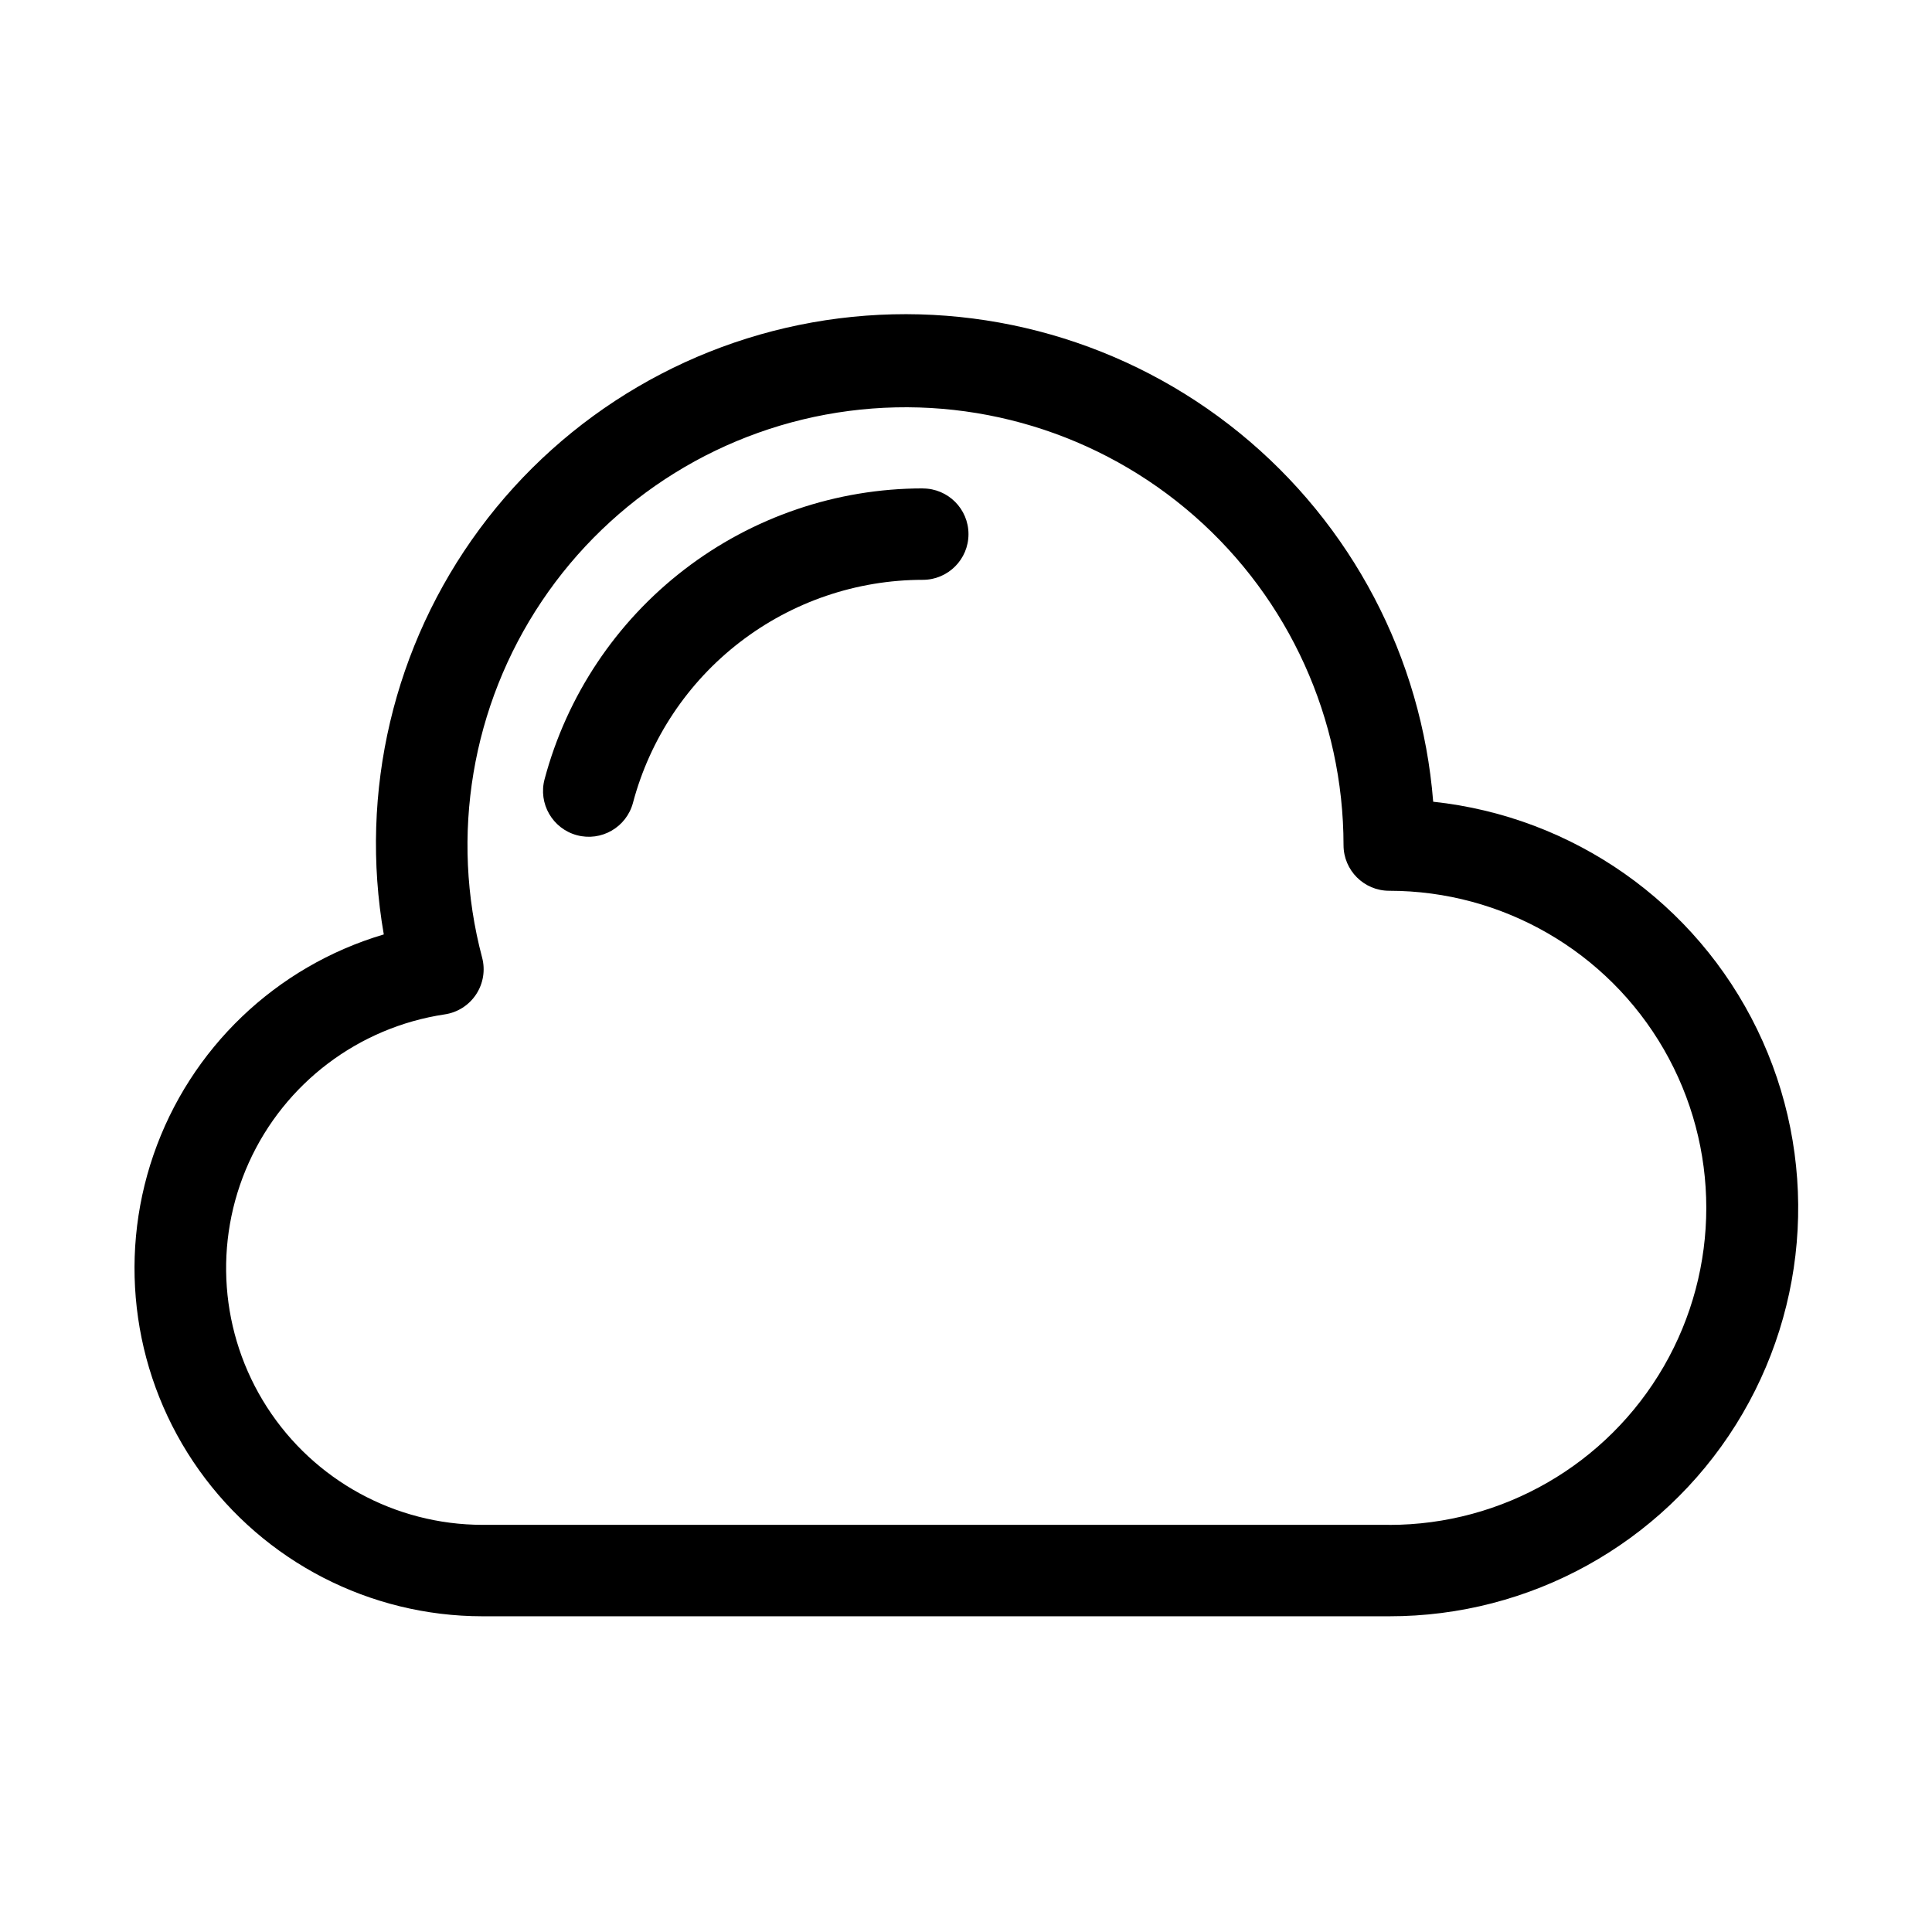 <?xml version="1.0" encoding="UTF-8"?>
<!-- Uploaded to: ICON Repo, www.iconrepo.com, Generator: ICON Repo Mixer Tools -->
<svg fill="#000000" width="800px" height="800px" version="1.1" viewBox="144 144 512 512" xmlns="http://www.w3.org/2000/svg">
 <g fill-rule="evenodd">
  <path d="m523.81 356.46c-3.035-38.223-21.582-73.539-51.332-97.738-29.746-24.195-68.102-35.164-106.14-30.352-38.043 4.812-72.461 24.984-95.246 55.824-22.785 30.84-31.957 69.66-25.383 107.44-28.582 8.461-51.312 30.215-61.027 58.395-9.711 28.18-5.207 59.32 12.09 83.594 17.301 24.273 45.266 38.691 75.074 38.707h240.32c37.316 0.047 72.023-19.129 91.848-50.746 19.82-31.617 21.957-71.215 5.652-104.78-16.301-33.566-48.746-56.371-85.852-60.34zm-11.652 191.64h-240.35c-23.078-0.043-44.559-11.785-57.055-31.191s-14.297-43.82-4.785-64.852c9.512-21.027 29.035-35.797 51.859-39.23 3.414-0.496 6.453-2.43 8.352-5.312 1.898-2.879 2.473-6.434 1.582-9.77-8.555-32.281-2.789-66.684 15.816-94.414 18.609-27.73 48.258-46.105 81.375-50.426 33.113-4.32 66.484 5.832 91.586 27.859 25.102 22.027 39.496 53.797 39.512 87.195 0 6.684 5.422 12.105 12.109 12.105 30.02 0 57.758 16.016 72.77 42.012 15.008 26 15.008 58.031 0 84.027-15.012 25.996-42.75 42.012-72.77 42.012z"/>
  <path d="m388.55 273.43c-22.859 0.012-45.074 7.57-63.195 21.504-18.125 13.93-31.141 33.457-37.031 55.547-1.738 6.465 2.094 13.113 8.559 14.855 6.465 1.738 13.117-2.094 14.855-8.559 4.496-16.941 14.465-31.926 28.359-42.617 13.891-10.691 30.926-16.492 48.453-16.5 6.688 0 12.109-5.422 12.109-12.109s-5.422-12.105-12.109-12.105z"/>
 </g>
</svg>